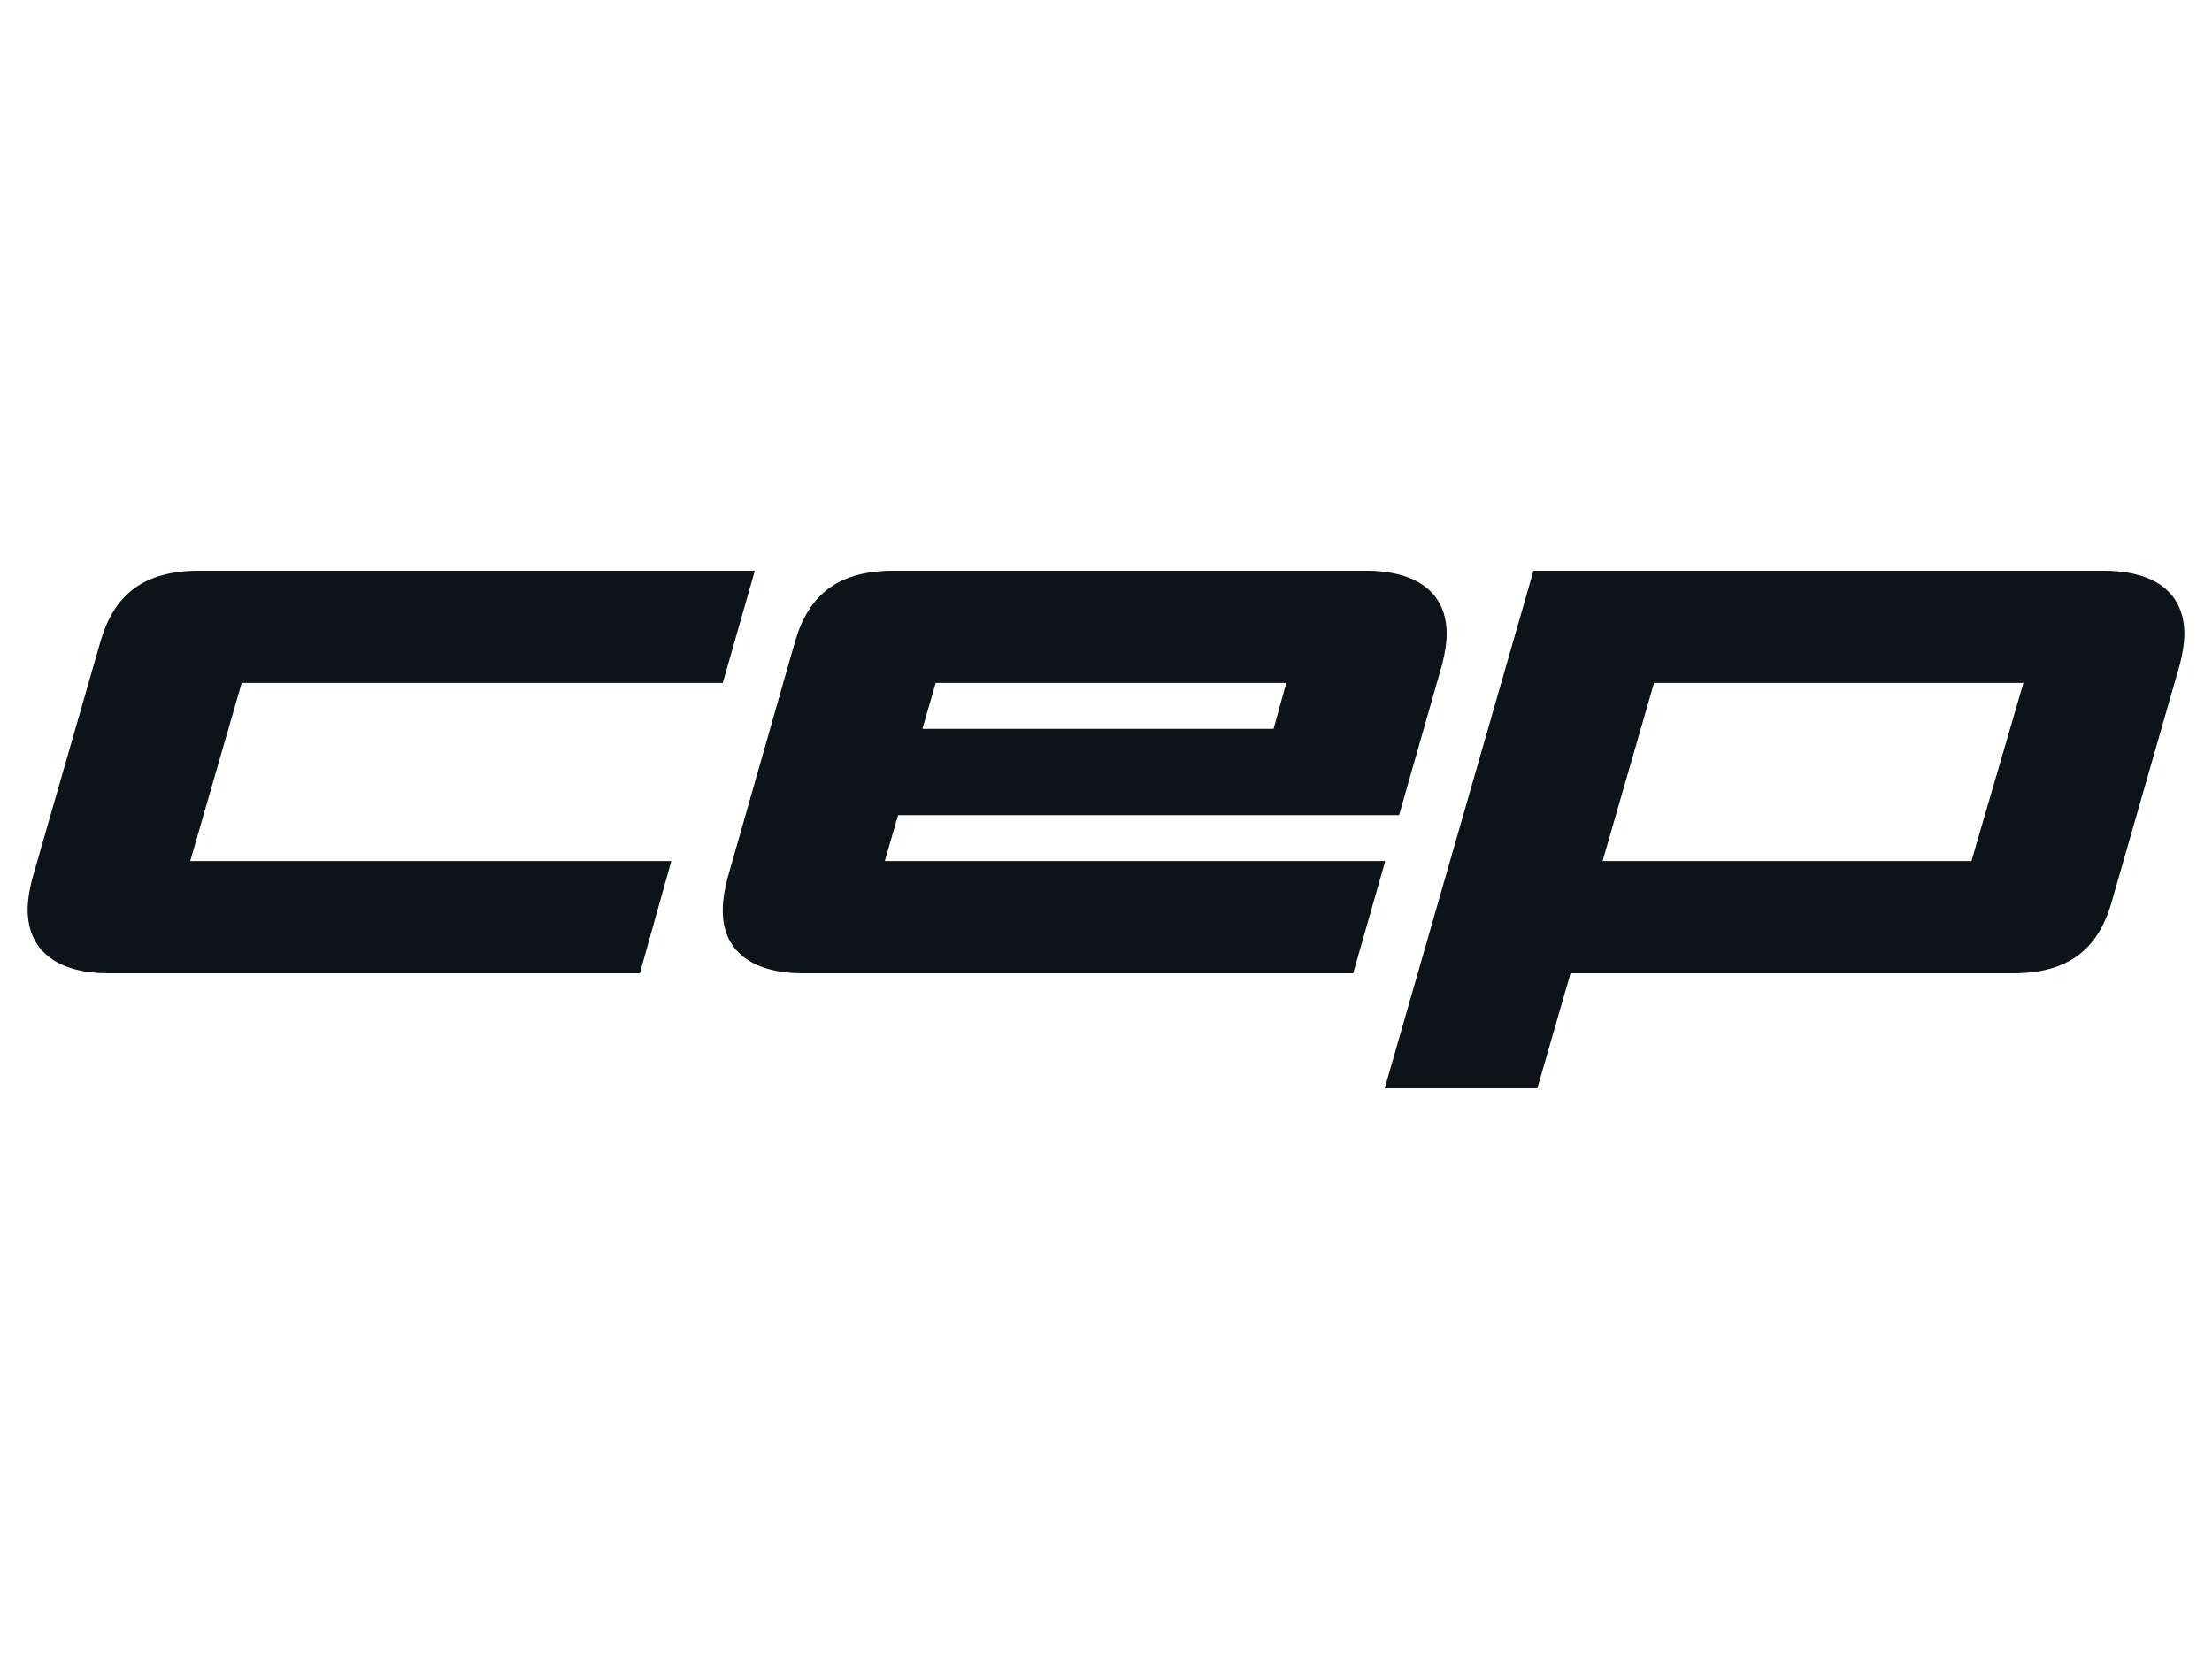 <?xml version="1.0" encoding="utf-8"?>
<!-- Generator: Adobe Illustrator 25.2.1, SVG Export Plug-In . SVG Version: 6.00 Build 0)  -->
<!DOCTYPE svg PUBLIC "-//W3C//DTD SVG 1.1//EN" "http://www.w3.org/Graphics/SVG/1.1/DTD/svg11.dtd">
<svg version="1.1" id="Layer_1" xmlns:x="http://ns.adobe.com/Extensibility/1.0/" xmlns:i="http://ns.adobe.com/AdobeIllustrator/10.0/" xmlns:graph="http://ns.adobe.com/Graphs/1.0/"
	 xmlns="http://www.w3.org/2000/svg" xmlns:xlink="http://www.w3.org/1999/xlink" x="0px" y="0px" width="400px" height="300px"
	 viewBox="0 0 400 300" style="enable-background:new 0 0 400 300;" xml:space="preserve">
<style type="text/css">
	.st0{fill:#0D1319;}
</style>
<g>
	<path class="st0" d="M289.8,155.7l9.3-32.2h66.8l-9.4,32.2H289.8z M166.8,131.8l2.4-8.3h63.4l-2.3,8.3H166.8z M145.2,176h99.5
		l5.8-20.3H160l2.4-8.3h90.6l7.8-27.3c0.5-2,0.8-3.8,0.8-5.5c0-7.2-5.1-11.4-14.6-11.4h-85.4c-9.9,0-15.3,4.2-17.8,12.7L131.5,159
		c-0.5,2-0.8,3.8-0.8,5.5C130.6,171.7,135.7,176,145.2,176z M19.6,176h96.1l5.7-20.3h-87l9.3-32.2h87l5.8-20.3H36
		c-9.9,0-15.3,4.2-17.8,12.7L5.8,159c-0.5,2-0.8,3.8-0.8,5.5C5,171.7,10.1,176,19.6,176z M250.4,196.8H278l6-20.8h80
		c9.9,0,15.3-4.2,17.8-12.7l12.4-43.2c0.5-2,0.8-3.8,0.8-5.5c0-7.2-5.1-11.4-14.6-11.4H277.3L250.4,196.8z"/>
</g>
</svg>
